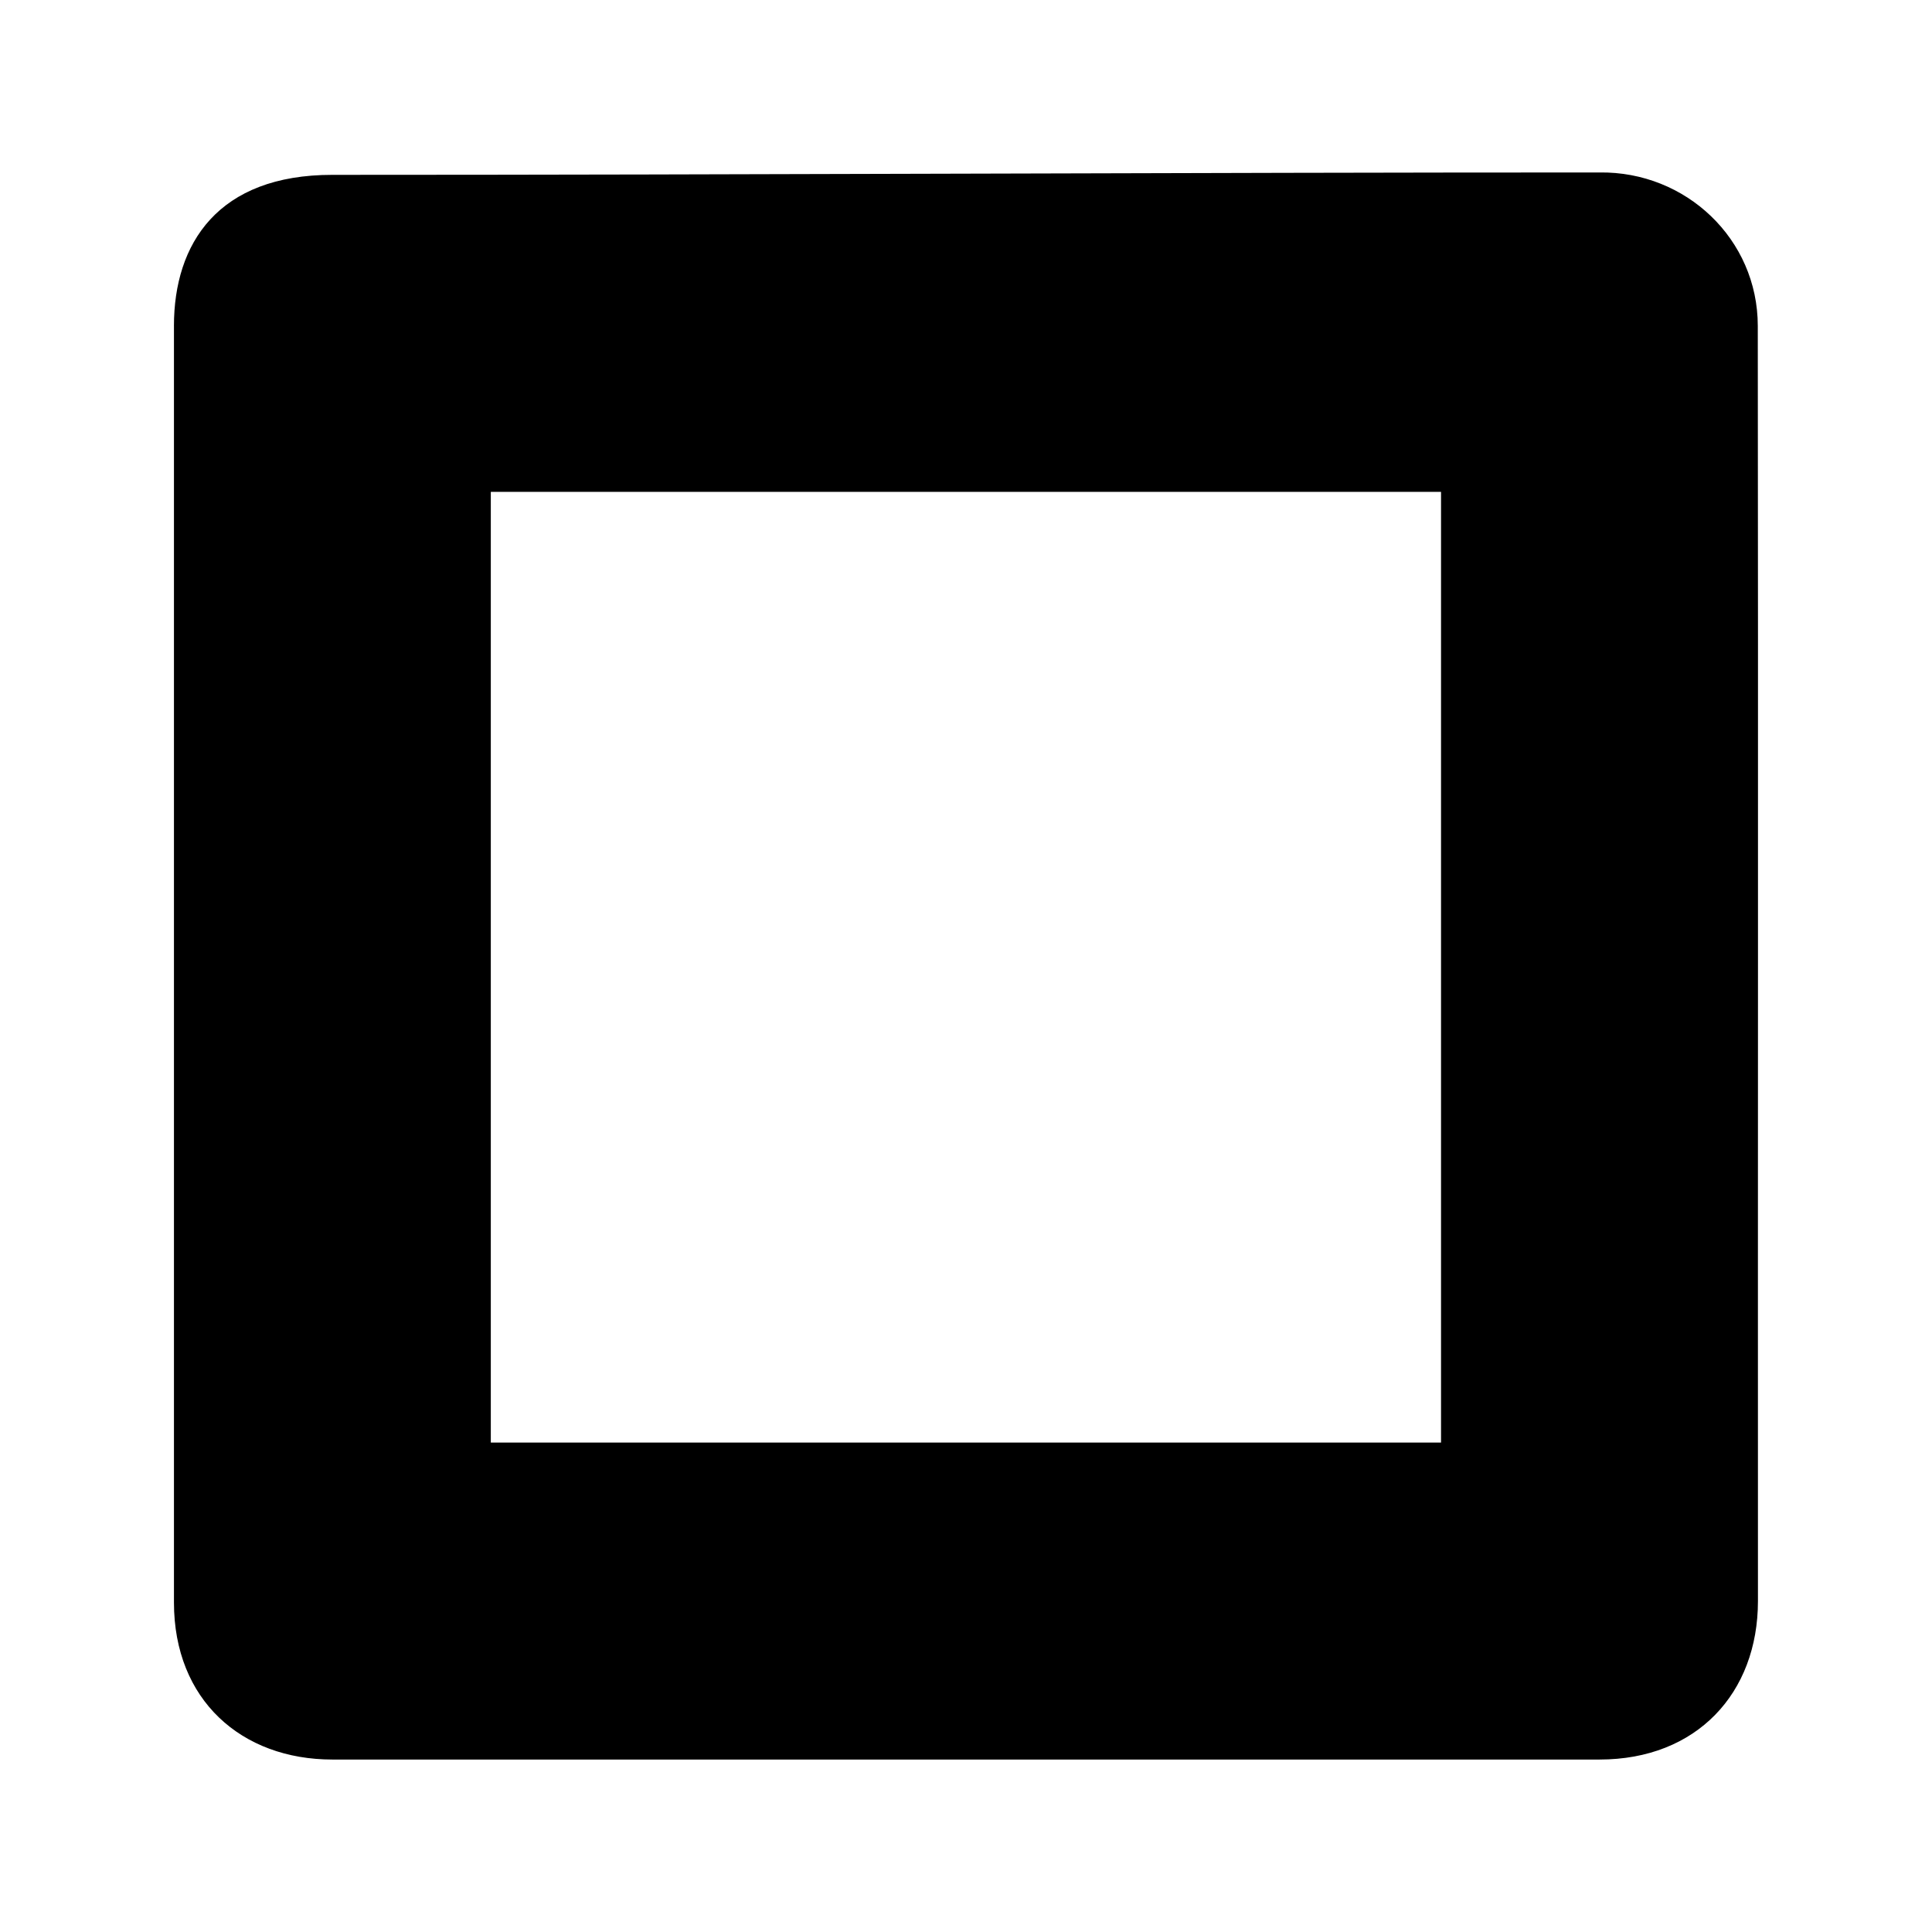 <?xml version="1.0" encoding="UTF-8"?>
<!-- Uploaded to: SVG Repo, www.svgrepo.com, Generator: SVG Repo Mixer Tools -->
<svg fill="#000000" width="800px" height="800px" version="1.1" viewBox="144 144 512 512" xmlns="http://www.w3.org/2000/svg">
 <path d="m190.1 230.38v338.3c0 25.859 17.914 41.617 41.988 41.617h335.79c25.742 0 41.996-17.586 41.996-42-0.043-112.57 0.086-225.5-0.043-337.92 0-23.012-19.051-40.996-41.957-40.672-108.32 0-226.51 0.633-335.79 0.633-30.332-0.02-41.988 18.211-41.988 40.039zm83.969 43.965h251.82v251.95h-251.82z"/>
</svg>